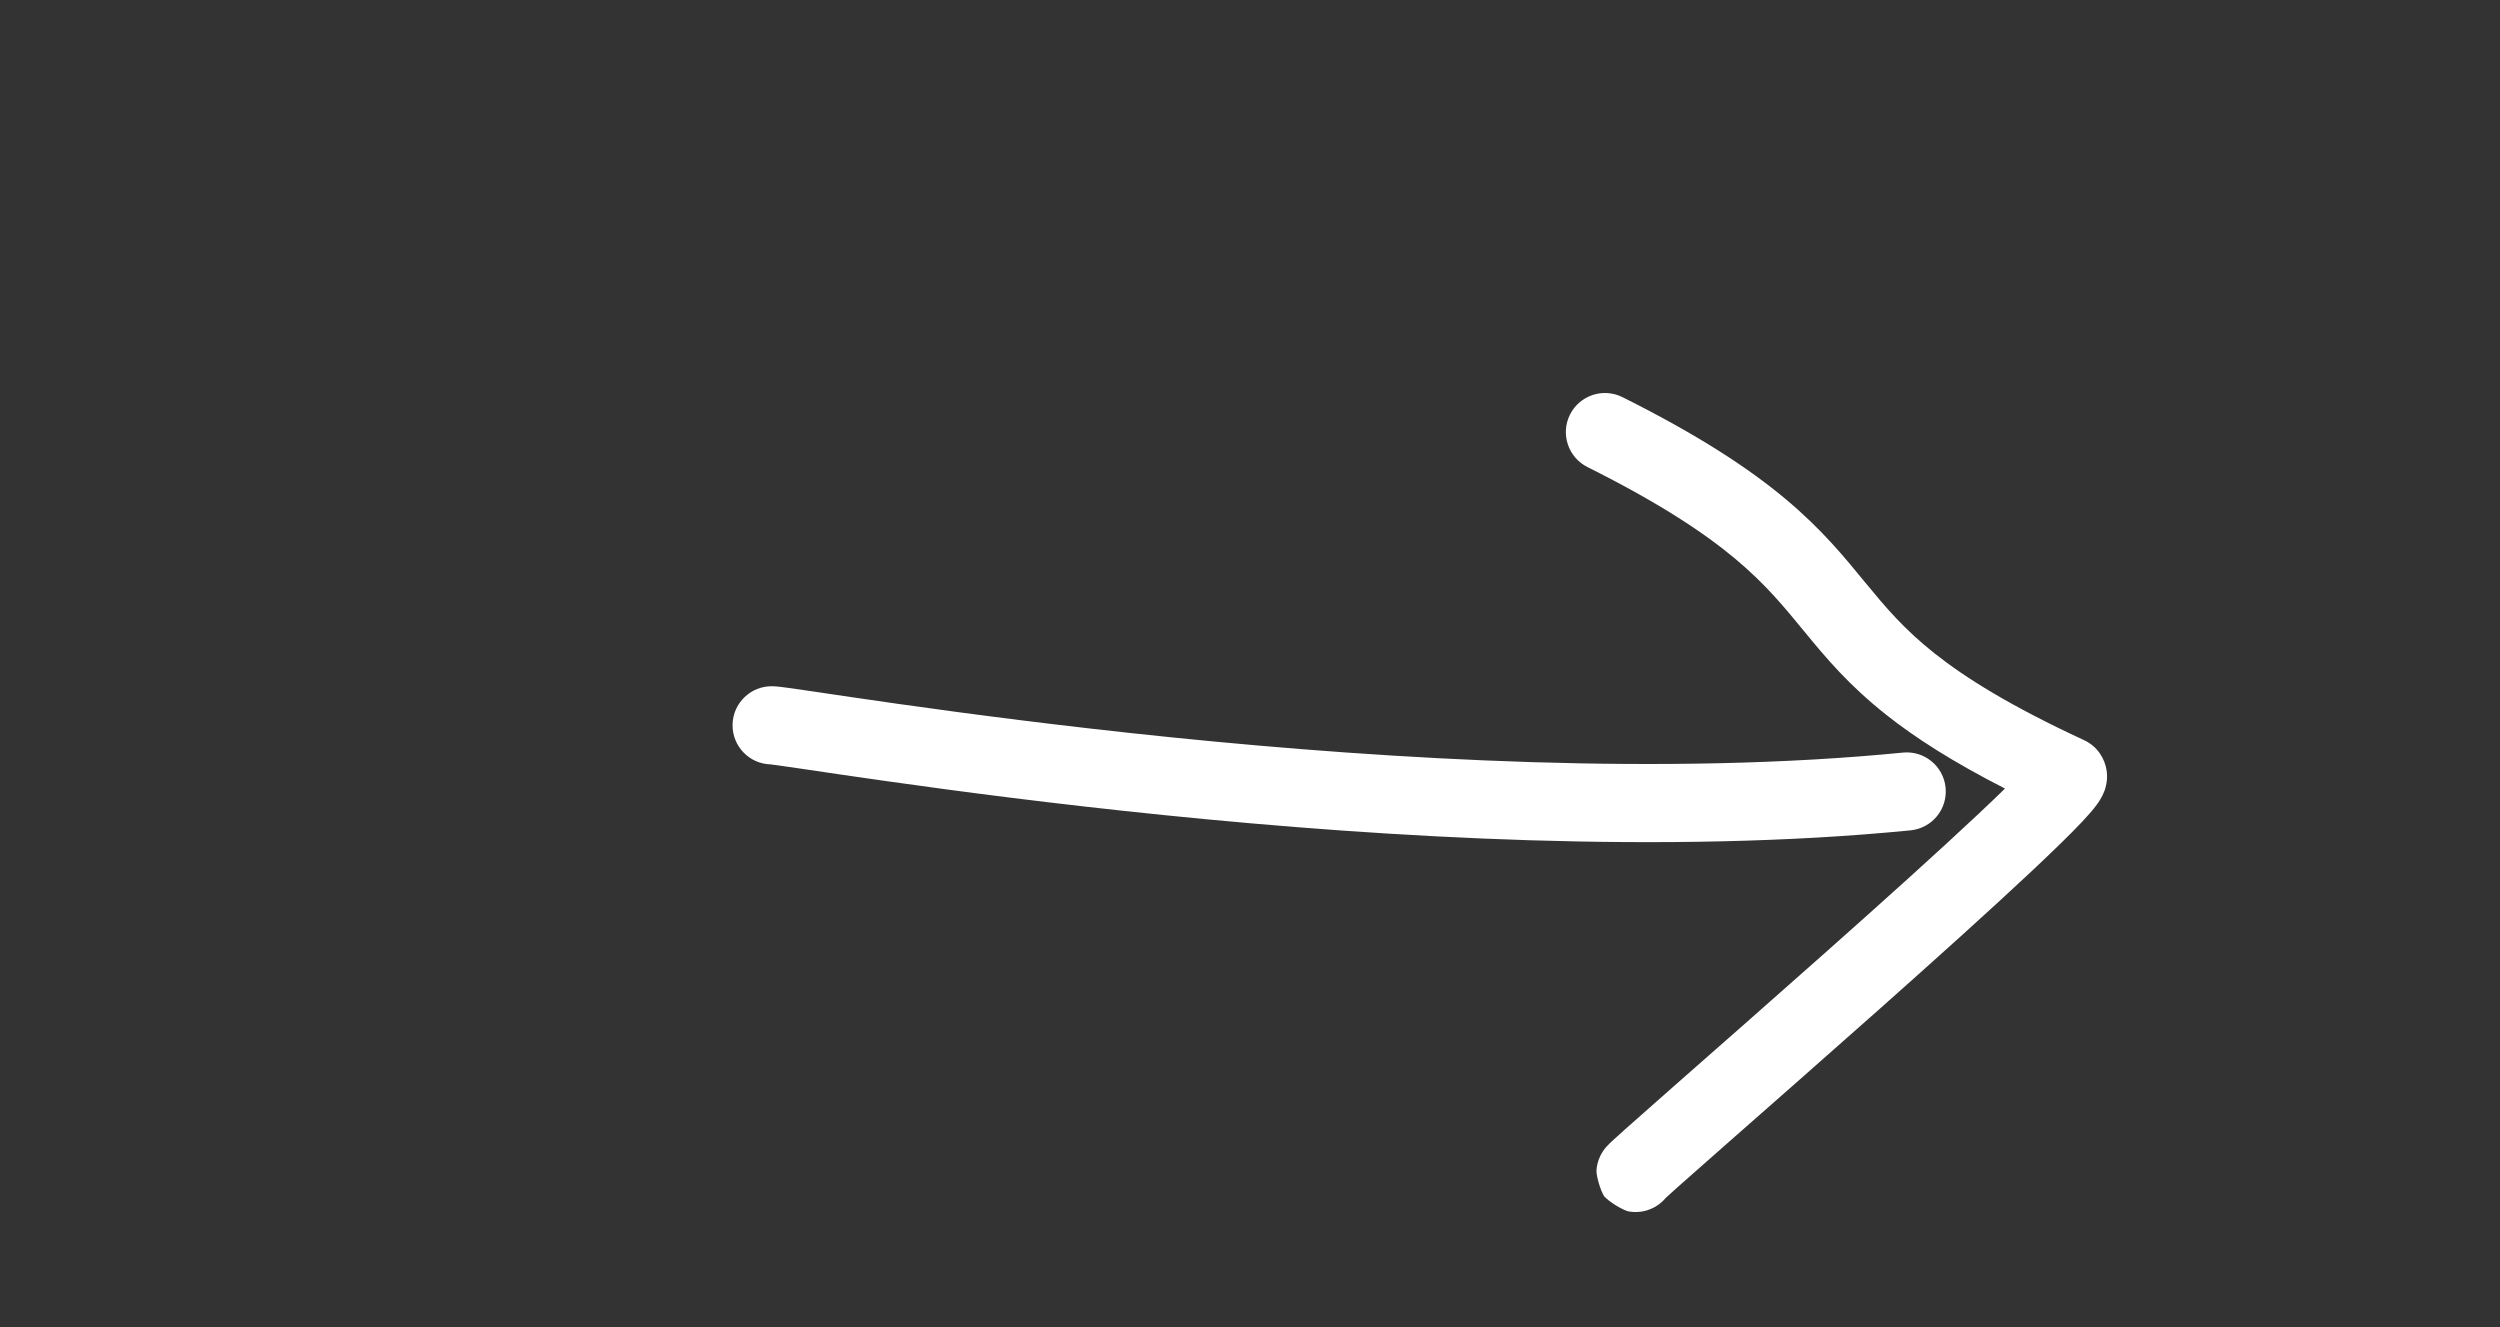 <?xml version="1.0" encoding="utf-8"?>
<svg xmlns="http://www.w3.org/2000/svg" fill="none" height="100%" overflow="visible" preserveAspectRatio="none" style="display: block;" viewBox="0 0 81 43" width="100%">
<rect x="0" y="0" width="81" height="43" fill="#333333" stroke="none"/>
<g id="Frame 14">
<path d="M50.867 13.434C51.18 12.808 51.941 12.555 52.567 12.867C55.033 14.1 56.654 15.167 57.846 16.163C59.043 17.164 59.771 18.067 60.435 18.875C61.088 19.67 61.686 20.382 62.684 21.173C63.692 21.971 65.149 22.881 67.519 23.979H67.52C67.953 24.179 68.203 24.578 68.257 24.981C68.298 25.29 68.218 25.533 68.184 25.625C68.109 25.828 67.996 25.989 67.944 26.061C67.814 26.24 67.635 26.44 67.45 26.636C67.067 27.042 66.505 27.588 65.841 28.212C64.506 29.466 62.684 31.104 60.87 32.716C59.054 34.329 57.234 35.925 55.903 37.097C55.236 37.684 54.694 38.161 54.333 38.483C54.167 38.632 54.046 38.741 53.972 38.81C53.884 38.915 53.779 39.008 53.656 39.083C53.645 39.09 53.545 39.152 53.409 39.199C53.388 39.207 53.111 39.314 52.759 39.249C52.559 39.195 52.153 38.954 51.972 38.757C51.842 38.539 51.728 38.12 51.725 37.938C51.741 37.628 51.87 37.41 51.885 37.385C51.924 37.315 51.961 37.263 51.979 37.239C52.016 37.189 52.051 37.152 52.065 37.137C52.118 37.078 52.182 37.018 52.22 36.982C52.316 36.892 52.463 36.759 52.646 36.596C53.015 36.266 53.565 35.781 54.231 35.195C55.566 34.021 57.379 32.43 59.189 30.822C61.001 29.213 62.8 27.595 64.108 26.366C64.428 26.065 64.714 25.791 64.962 25.549C63.279 24.69 62.061 23.91 61.111 23.157C59.892 22.191 59.153 21.305 58.478 20.482C57.813 19.673 57.218 18.938 56.222 18.105C55.221 17.268 53.777 16.304 51.434 15.133C50.809 14.82 50.555 14.059 50.867 13.434ZM25.026 22.234C25.17 22.237 25.387 22.266 25.553 22.289C25.76 22.317 26.036 22.358 26.369 22.407C27.04 22.506 27.962 22.645 29.094 22.805C31.357 23.125 34.455 23.534 38.007 23.895C45.128 24.618 54.014 25.139 61.654 24.384C62.349 24.315 62.968 24.823 63.037 25.519C63.106 26.214 62.598 26.834 61.903 26.903C54.01 27.684 44.925 27.142 37.751 26.413C34.156 26.048 31.024 25.635 28.739 25.311C27.598 25.15 26.666 25.011 25.999 24.912C25.665 24.863 25.401 24.824 25.209 24.798C24.977 24.766 24.936 24.765 24.975 24.766C24.276 24.752 23.721 24.174 23.735 23.475C23.749 22.776 24.327 22.221 25.026 22.234Z" fill="white" id="Union"/>
</g>
</svg>